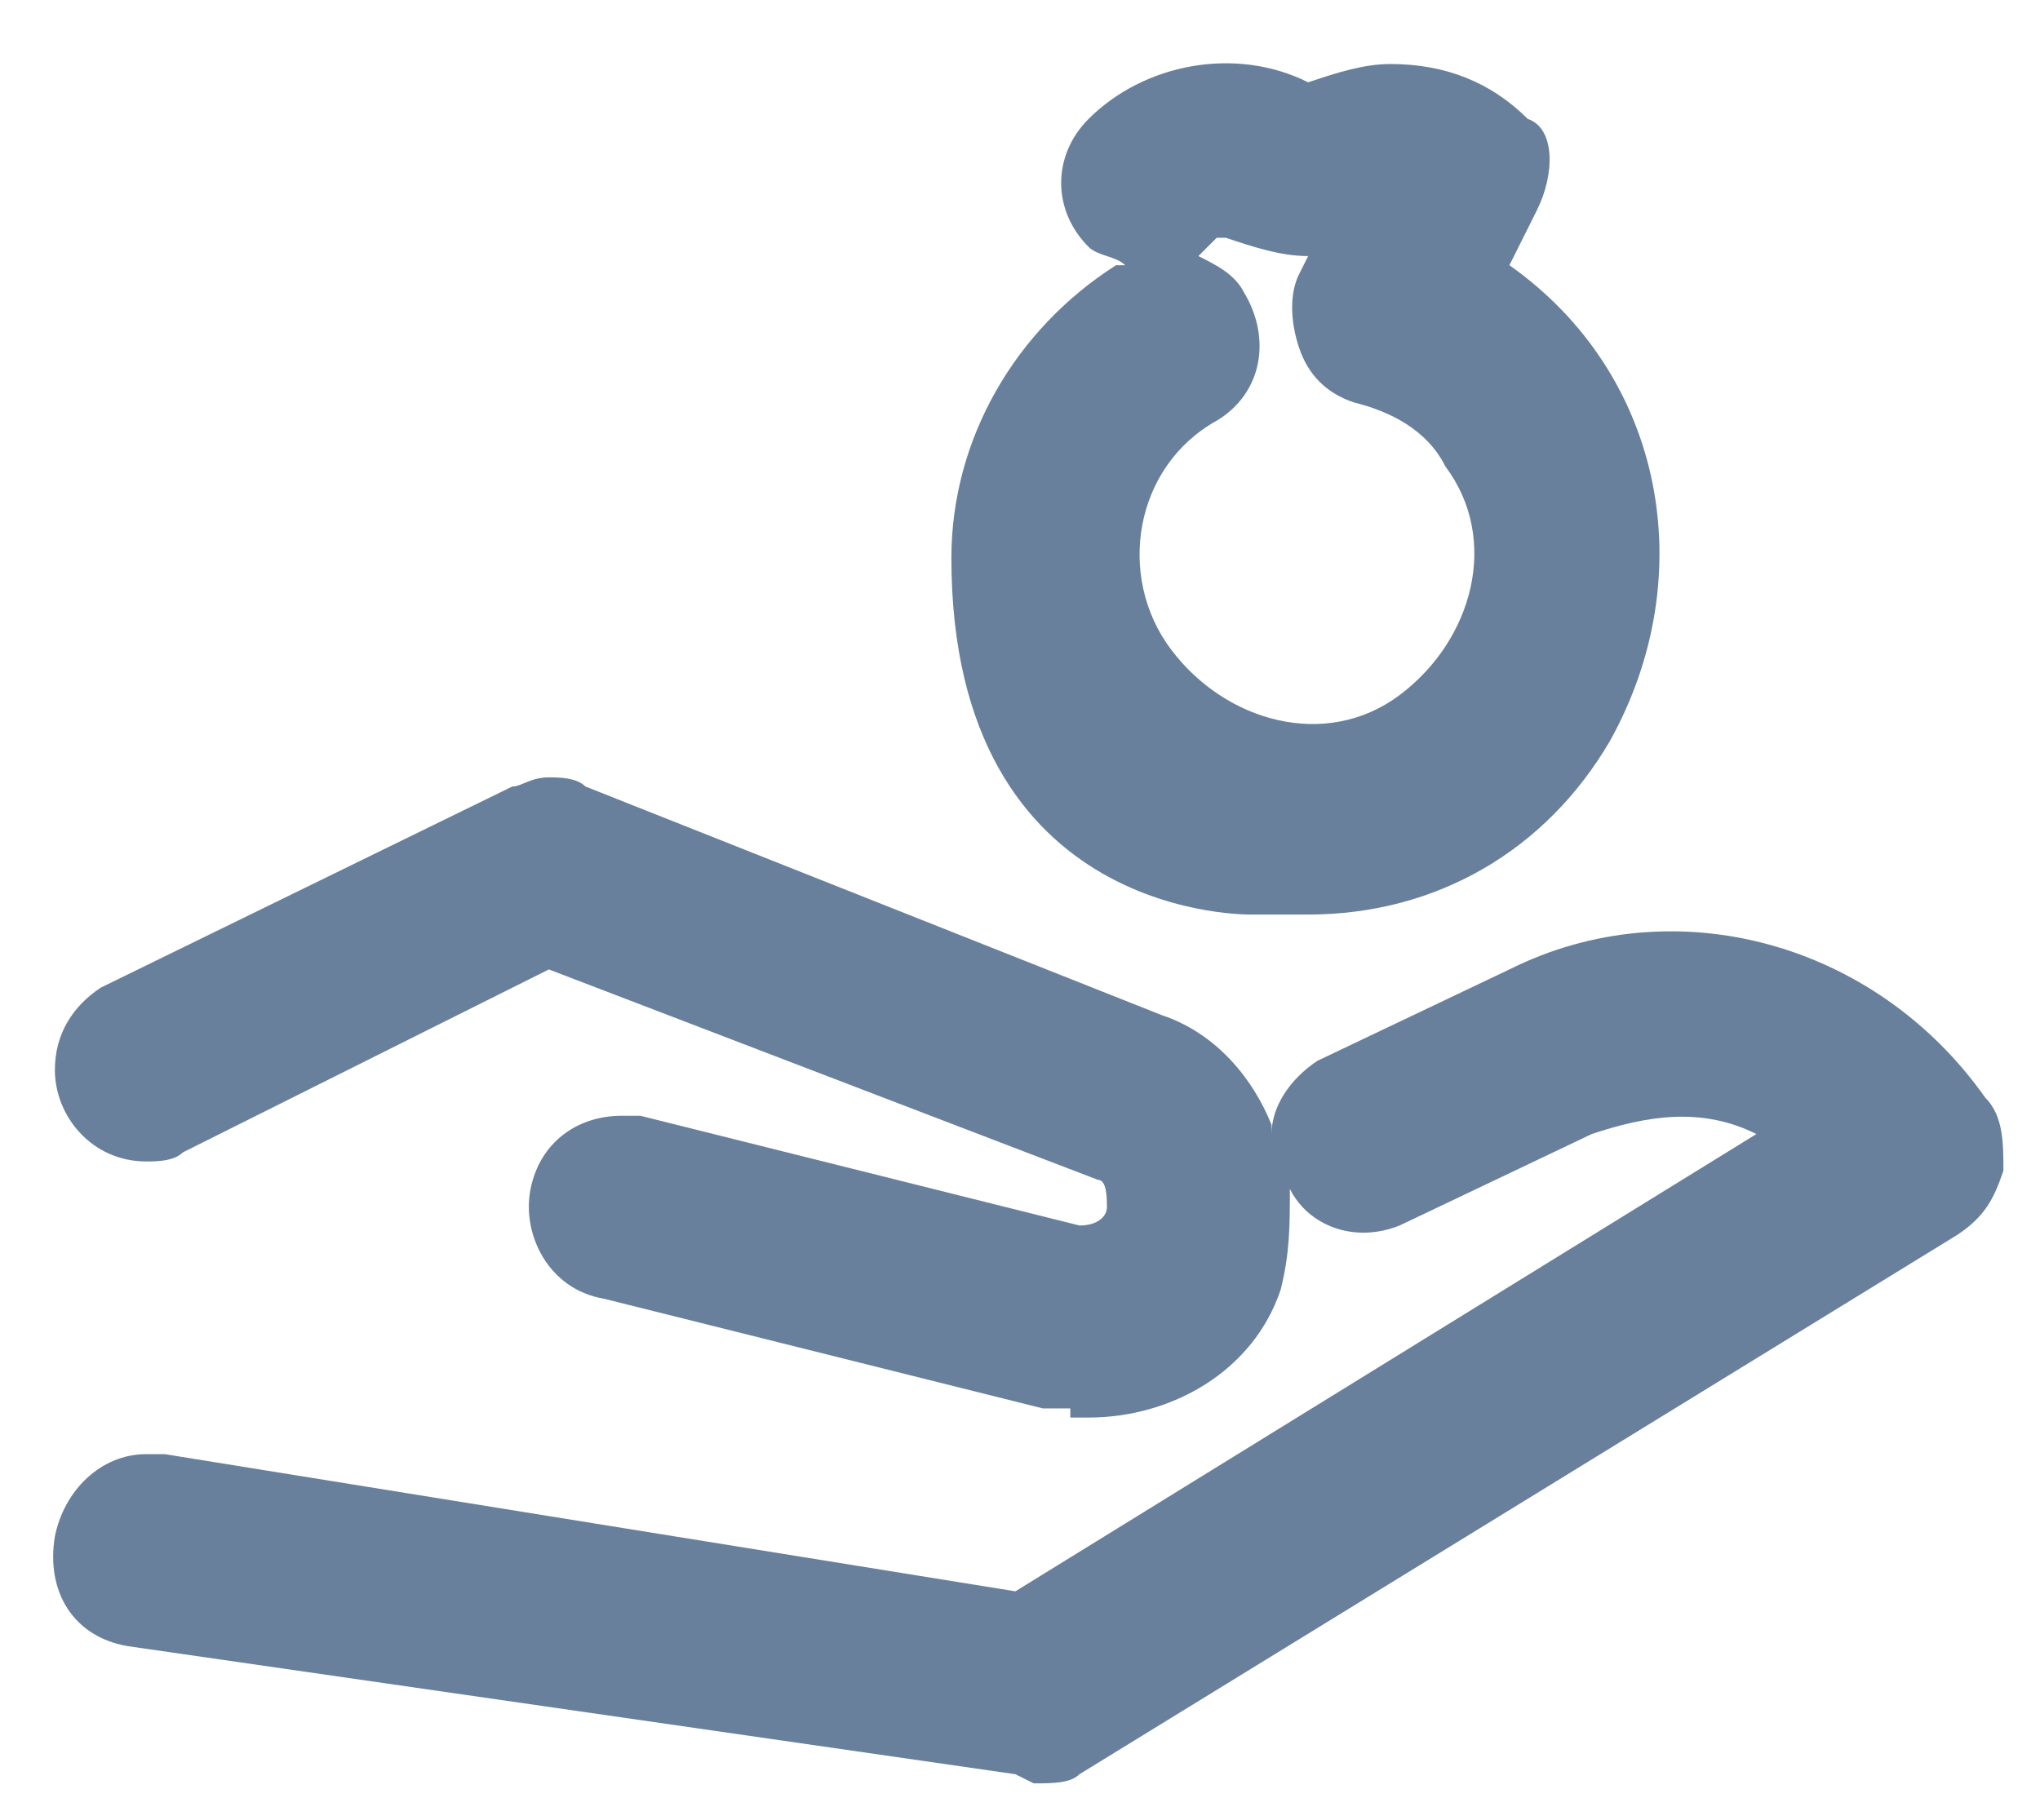 <?xml version="1.0" encoding="utf-8"?>
<!-- Generator: Adobe Illustrator 26.2.1, SVG Export Plug-In . SVG Version: 6.00 Build 0)  -->
<svg version="1.1" id="Layer_1" xmlns="http://www.w3.org/2000/svg" xmlns:xlink="http://www.w3.org/1999/xlink" x="0px" y="0px" viewBox="0 0 22.3 19.9" style="enable-background:new 0 0 22.3 19.9;" xml:space="preserve">
  <style type="text/css">
	.st0{fill:#68809B;}
</style>
  <path id="Union_26" class="st0" d="M11.1,19.4L1.4,18c-0.6-0.1-0.9-0.6-0.8-1.2c0.1-0.5,0.5-0.9,1-0.9c0.1,0,0.1,0,0.2,0l9.3,1.5
	l8.1-5c-0.6-0.3-1.2-0.2-1.8,0l-2.1,1c-0.5,0.2-1,0-1.2-0.4c0,0.4,0,0.7-0.1,1.1c-0.3,0.9-1.2,1.4-2.1,1.4h-0.2l0-0.1
	c0,0-0.1,0-0.1,0c-0.1,0-0.2,0-0.2,0l-4.8-1.2c-0.6-0.1-0.9-0.7-0.8-1.2c0.1-0.5,0.5-0.8,1-0.8c0.1,0,0.2,0,0.2,0l4.8,1.2
	c0.2,0,0.3-0.1,0.3-0.2c0-0.1,0-0.3-0.1-0.3L6,10.6l-4,2c-0.1,0.1-0.3,0.1-0.4,0.1c-0.6,0-1-0.5-1-1c0-0.4,0.2-0.7,0.5-0.9l4.5-2.2
	C5.7,8.6,5.8,8.5,6,8.5c0.1,0,0.3,0,0.4,0.1l6.3,2.5c0.6,0.2,1,0.7,1.2,1.2c0,0,0,0,0,0.1c0-0.3,0.2-0.6,0.5-0.8l2.1-1
	c1.8-0.9,4-0.3,5.2,1.4c0.2,0.2,0.2,0.5,0.2,0.8c-0.1,0.3-0.2,0.5-0.5,0.7l-9.6,5.9c-0.1,0.1-0.3,0.1-0.5,0.1L11.1,19.4z M13.7,10
	c0,0-3.3,0.1-3.3-3.9c0-1.3,0.7-2.5,1.8-3.2c0,0,0,0,0.1,0c-0.1-0.1-0.3-0.1-0.4-0.2c-0.4-0.4-0.4-1,0-1.4c0,0,0,0,0,0
	c0.6-0.6,1.6-0.8,2.4-0.4c0.3-0.1,0.6-0.2,0.9-0.2c0.6,0,1.1,0.2,1.5,0.6C17,1.4,17,1.9,16.8,2.3l-0.3,0.6c1.7,1.2,2.1,3.4,1.1,5.2
	c-0.7,1.2-1.9,1.9-3.3,1.9L13.7,10z M13.3,2.6c-0.1,0.1-0.1,0.1-0.2,0.2c0.2,0.1,0.4,0.2,0.5,0.4c0.3,0.5,0.2,1.1-0.3,1.4l0,0
	c-0.9,0.5-1.1,1.7-0.5,2.5s1.7,1.1,2.5,0.5s1.1-1.7,0.5-2.5c-0.2-0.4-0.6-0.6-1-0.7c-0.3-0.1-0.5-0.3-0.6-0.6
	c-0.1-0.3-0.1-0.6,0-0.8l0.1-0.2h0c-0.3,0-0.6-0.1-0.9-0.2L13.3,2.6z" />
</svg>